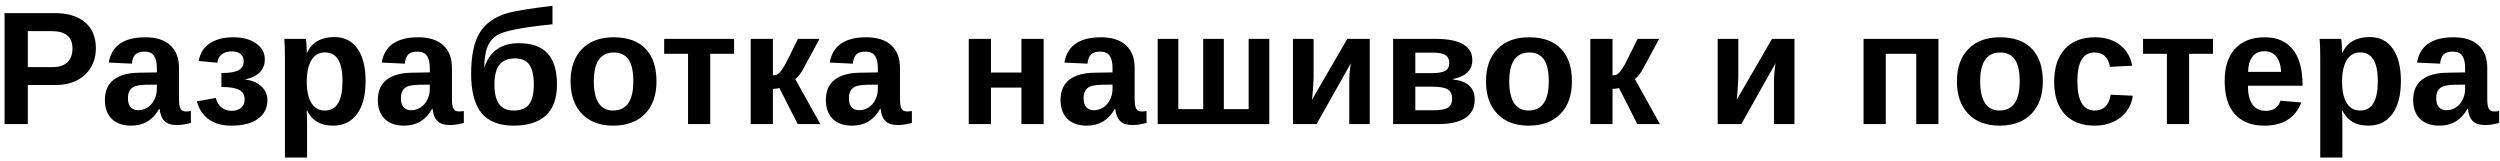 <?xml version="1.0" encoding="UTF-8"?> <svg xmlns="http://www.w3.org/2000/svg" width="403" height="26" viewBox="0 0 403 26" fill="none"><path d="M15.453 7.774C15.453 8.934 15.187 9.962 14.653 10.859C14.129 11.748 13.38 12.446 12.406 12.954C11.433 13.454 10.273 13.703 8.928 13.703H4.484V20H0.739V2.112H8.775C10.917 2.112 12.563 2.607 13.714 3.598C14.873 4.579 15.453 5.972 15.453 7.774ZM11.683 7.838C11.683 5.959 10.574 5.02 8.356 5.02H4.484V10.821H8.458C9.491 10.821 10.286 10.567 10.845 10.06C11.403 9.543 11.683 8.803 11.683 7.838ZM21.135 20.254C19.807 20.254 18.77 19.894 18.025 19.175C17.28 18.447 16.908 17.427 16.908 16.115C16.908 14.693 17.369 13.614 18.292 12.878C19.223 12.142 20.568 11.757 22.329 11.723L25.287 11.672V10.974C25.287 10.076 25.13 9.412 24.817 8.98C24.504 8.54 23.992 8.32 23.281 8.32C22.621 8.32 22.134 8.473 21.821 8.777C21.516 9.074 21.326 9.569 21.25 10.263L17.53 10.085C17.995 7.368 19.963 6.01 23.433 6.01C25.168 6.01 26.506 6.437 27.445 7.292C28.384 8.147 28.854 9.361 28.854 10.935V15.938C28.854 16.708 28.939 17.241 29.108 17.537C29.286 17.825 29.578 17.969 29.984 17.969C30.255 17.969 30.517 17.943 30.771 17.893V19.822C30.331 19.932 29.954 20.013 29.641 20.064C29.328 20.123 28.943 20.152 28.486 20.152C27.589 20.152 26.924 19.932 26.493 19.492C26.07 19.052 25.816 18.405 25.731 17.55H25.655C25.156 18.447 24.529 19.124 23.776 19.581C23.023 20.03 22.143 20.254 21.135 20.254ZM25.287 13.64L23.459 13.665C22.621 13.707 22.033 13.796 21.694 13.932C21.347 14.084 21.08 14.312 20.894 14.617C20.716 14.922 20.628 15.328 20.628 15.836C20.628 16.488 20.776 16.974 21.072 17.296C21.377 17.609 21.779 17.766 22.278 17.766C22.837 17.766 23.349 17.613 23.814 17.309C24.271 17.004 24.631 16.585 24.893 16.052C25.156 15.51 25.287 14.939 25.287 14.338V13.64ZM37.317 20.254C35.802 20.254 34.579 19.915 33.648 19.238C32.717 18.561 32.078 17.596 31.731 16.344L34.79 15.785C34.934 16.412 35.23 16.915 35.679 17.296C36.136 17.677 36.673 17.867 37.291 17.867C37.968 17.867 38.493 17.702 38.866 17.372C39.246 17.034 39.437 16.593 39.437 16.052C39.437 15.341 39.153 14.825 38.586 14.503C38.019 14.181 37.054 14.021 35.692 14.021V11.773C36.961 11.773 37.875 11.625 38.434 11.329C39.001 11.024 39.285 10.546 39.285 9.895C39.285 9.387 39.12 8.993 38.789 8.714C38.459 8.426 37.99 8.282 37.38 8.282C36.686 8.282 36.136 8.447 35.73 8.777C35.332 9.107 35.104 9.552 35.044 10.11L32.035 9.831C32.247 8.587 32.84 7.639 33.813 6.987C34.795 6.336 36.056 6.01 37.596 6.01C39.12 6.01 40.347 6.34 41.278 7C42.217 7.652 42.687 8.511 42.687 9.577C42.687 10.407 42.42 11.096 41.887 11.646C41.362 12.197 40.58 12.582 39.538 12.802V12.827C40.622 12.946 41.485 13.31 42.128 13.919C42.78 14.52 43.106 15.26 43.106 16.141C43.106 17.419 42.594 18.426 41.57 19.162C40.554 19.89 39.136 20.254 37.317 20.254ZM58.932 13.068C58.932 15.362 58.47 17.135 57.548 18.388C56.634 19.632 55.339 20.254 53.663 20.254C51.674 20.254 50.286 19.441 49.499 17.816H49.423C49.474 18.07 49.499 18.84 49.499 20.127V25.395H45.932V9.425C45.932 8.773 45.923 8.185 45.906 7.66C45.889 7.135 45.864 6.67 45.83 6.264H49.296C49.33 6.365 49.355 6.539 49.372 6.784C49.398 7.021 49.414 7.292 49.423 7.597C49.44 7.901 49.448 8.202 49.448 8.498H49.499C49.897 7.652 50.464 7.021 51.2 6.606C51.937 6.183 52.834 5.972 53.892 5.972C55.491 5.972 56.731 6.59 57.611 7.825C58.492 9.052 58.932 10.8 58.932 13.068ZM55.212 13.068C55.212 11.528 54.975 10.373 54.501 9.603C54.035 8.832 53.329 8.447 52.381 8.447C51.433 8.447 50.705 8.862 50.197 9.691C49.698 10.521 49.448 11.68 49.448 13.17C49.448 14.651 49.698 15.798 50.197 16.61C50.705 17.414 51.425 17.816 52.355 17.816C53.312 17.816 54.027 17.423 54.501 16.636C54.975 15.84 55.212 14.651 55.212 13.068ZM65.135 20.254C63.806 20.254 62.769 19.894 62.024 19.175C61.279 18.447 60.907 17.427 60.907 16.115C60.907 14.693 61.368 13.614 62.291 12.878C63.222 12.142 64.567 11.757 66.328 11.723L69.286 11.672V10.974C69.286 10.076 69.129 9.412 68.816 8.98C68.503 8.54 67.991 8.32 67.28 8.32C66.62 8.32 66.133 8.473 65.82 8.777C65.515 9.074 65.325 9.569 65.249 10.263L61.529 10.085C61.995 7.368 63.962 6.01 67.432 6.01C69.167 6.01 70.505 6.437 71.444 7.292C72.384 8.147 72.853 9.361 72.853 10.935V15.938C72.853 16.708 72.938 17.241 73.107 17.537C73.285 17.825 73.577 17.969 73.983 17.969C74.254 17.969 74.516 17.943 74.77 17.893V19.822C74.33 19.932 73.954 20.013 73.64 20.064C73.327 20.123 72.942 20.152 72.485 20.152C71.588 20.152 70.924 19.932 70.492 19.492C70.069 19.052 69.815 18.405 69.73 17.55H69.654C69.155 18.447 68.528 19.124 67.775 19.581C67.022 20.03 66.142 20.254 65.135 20.254ZM69.286 13.64L67.458 13.665C66.62 13.707 66.032 13.796 65.693 13.932C65.346 14.084 65.079 14.312 64.893 14.617C64.716 14.922 64.627 15.328 64.627 15.836C64.627 16.488 64.775 16.974 65.071 17.296C65.376 17.609 65.778 17.766 66.277 17.766C66.836 17.766 67.348 17.613 67.813 17.309C68.27 17.004 68.63 16.585 68.892 16.052C69.155 15.51 69.286 14.939 69.286 14.338V13.64ZM83.601 6.962C85.725 6.962 87.287 7.516 88.286 8.625C89.284 9.725 89.784 11.384 89.784 13.602C89.784 15.844 89.187 17.516 87.994 18.616C86.8 19.708 85.069 20.254 82.801 20.254C80.457 20.254 78.726 19.573 77.609 18.21C76.5 16.839 75.946 14.744 75.946 11.926C75.946 10.487 76.056 9.222 76.276 8.13C76.496 7.038 76.839 6.099 77.304 5.312C77.778 4.533 78.388 3.881 79.132 3.356C79.877 2.823 80.812 2.396 81.938 2.074C82.505 1.913 83.381 1.74 84.566 1.554C85.751 1.359 87.249 1.152 89.06 0.932V3.915C87.858 4.034 86.669 4.173 85.493 4.334C84.325 4.495 83.271 4.685 82.332 4.905C81.392 5.117 80.677 5.367 80.186 5.654C79.441 6.094 78.908 6.721 78.586 7.533C78.265 8.346 78.083 9.484 78.04 10.948C78.481 9.619 79.162 8.625 80.084 7.965C81.015 7.296 82.188 6.962 83.601 6.962ZM86.051 13.64C86.051 12.184 85.814 11.117 85.34 10.44C84.866 9.755 84.092 9.412 83.017 9.412C81.883 9.412 81.045 9.755 80.503 10.44C79.97 11.117 79.704 12.184 79.704 13.64C79.704 15.053 79.957 16.102 80.465 16.788C80.973 17.474 81.752 17.816 82.801 17.816C83.969 17.816 84.803 17.478 85.302 16.801C85.802 16.124 86.051 15.07 86.051 13.64ZM105.825 13.119C105.825 15.345 105.207 17.093 103.972 18.362C102.736 19.623 101.026 20.254 98.843 20.254C96.702 20.254 95.022 19.619 93.803 18.35C92.584 17.08 91.975 15.337 91.975 13.119C91.975 10.91 92.584 9.175 93.803 7.914C95.022 6.645 96.727 6.01 98.919 6.01C101.162 6.01 102.872 6.623 104.048 7.851C105.233 9.069 105.825 10.825 105.825 13.119ZM102.093 13.119C102.093 11.486 101.826 10.301 101.293 9.564C100.76 8.828 99.986 8.46 98.97 8.46C97.886 8.46 97.074 8.849 96.532 9.628C95.991 10.398 95.72 11.562 95.72 13.119C95.72 14.651 95.982 15.819 96.507 16.623C97.04 17.419 97.806 17.816 98.805 17.816C99.905 17.816 100.726 17.427 101.268 16.648C101.818 15.861 102.093 14.685 102.093 13.119ZM114.491 8.676V20H110.911V8.676H107.064V6.264H118.338V8.676H114.491ZM124.591 14.325V20H121.011V6.264H124.591V12.154C124.947 12.137 125.209 12.074 125.378 11.964C125.548 11.845 125.73 11.655 125.924 11.393C126.017 11.266 126.119 11.117 126.229 10.948C126.348 10.771 126.466 10.576 126.584 10.364C126.703 10.153 126.931 9.704 127.27 9.019C127.609 8.333 128.061 7.415 128.628 6.264H132.107L129.492 11.101C129.128 11.795 128.696 12.345 128.197 12.751L132.234 20H128.59L125.632 14.185C125.497 14.228 125.345 14.262 125.175 14.287C125.006 14.312 124.811 14.325 124.591 14.325ZM137.358 20.254C136.029 20.254 134.992 19.894 134.247 19.175C133.502 18.447 133.13 17.427 133.13 16.115C133.13 14.693 133.591 13.614 134.514 12.878C135.445 12.142 136.791 11.757 138.551 11.723L141.509 11.672V10.974C141.509 10.076 141.352 9.412 141.039 8.98C140.726 8.54 140.214 8.32 139.503 8.32C138.843 8.32 138.356 8.473 138.043 8.777C137.738 9.074 137.548 9.569 137.472 10.263L133.752 10.085C134.218 7.368 136.185 6.01 139.655 6.01C141.39 6.01 142.728 6.437 143.667 7.292C144.607 8.147 145.076 9.361 145.076 10.935V15.938C145.076 16.708 145.161 17.241 145.33 17.537C145.508 17.825 145.8 17.969 146.206 17.969C146.477 17.969 146.739 17.943 146.993 17.893V19.822C146.553 19.932 146.177 20.013 145.863 20.064C145.55 20.123 145.165 20.152 144.708 20.152C143.811 20.152 143.147 19.932 142.715 19.492C142.292 19.052 142.038 18.405 141.953 17.55H141.877C141.378 18.447 140.752 19.124 139.998 19.581C139.245 20.03 138.365 20.254 137.358 20.254ZM141.509 13.64L139.681 13.665C138.843 13.707 138.255 13.796 137.916 13.932C137.569 14.084 137.303 14.312 137.116 14.617C136.939 14.922 136.85 15.328 136.85 15.836C136.85 16.488 136.998 16.974 137.294 17.296C137.599 17.609 138.001 17.766 138.5 17.766C139.059 17.766 139.571 17.613 140.036 17.309C140.493 17.004 140.853 16.585 141.115 16.052C141.378 15.51 141.509 14.939 141.509 14.338V13.64ZM159.742 14.122V20H156.162V6.264H159.742V11.697H164.655V6.264H168.235V20H164.655V14.122H159.742ZM175.187 20.254C173.858 20.254 172.821 19.894 172.076 19.175C171.332 18.447 170.959 17.427 170.959 16.115C170.959 14.693 171.421 13.614 172.343 12.878C173.274 12.142 174.62 11.757 176.38 11.723L179.338 11.672V10.974C179.338 10.076 179.182 9.412 178.868 8.98C178.555 8.54 178.043 8.32 177.332 8.32C176.672 8.32 176.185 8.473 175.872 8.777C175.568 9.074 175.377 9.569 175.301 10.263L171.581 10.085C172.047 7.368 174.015 6.01 177.485 6.01C179.22 6.01 180.557 6.437 181.496 7.292C182.436 8.147 182.906 9.361 182.906 10.935V15.938C182.906 16.708 182.99 17.241 183.159 17.537C183.337 17.825 183.629 17.969 184.035 17.969C184.306 17.969 184.569 17.943 184.823 17.893V19.822C184.382 19.932 184.006 20.013 183.693 20.064C183.379 20.123 182.994 20.152 182.537 20.152C181.64 20.152 180.976 19.932 180.544 19.492C180.121 19.052 179.867 18.405 179.782 17.55H179.706C179.207 18.447 178.581 19.124 177.827 19.581C177.074 20.03 176.194 20.254 175.187 20.254ZM179.338 13.64L177.51 13.665C176.672 13.707 176.084 13.796 175.745 13.932C175.398 14.084 175.132 14.312 174.946 14.617C174.768 14.922 174.679 15.328 174.679 15.836C174.679 16.488 174.827 16.974 175.123 17.296C175.428 17.609 175.83 17.766 176.329 17.766C176.888 17.766 177.4 17.613 177.865 17.309C178.323 17.004 178.682 16.585 178.945 16.052C179.207 15.51 179.338 14.939 179.338 14.338V13.64ZM186.62 20V6.264H189.946V17.588H193.958V6.264H197.284V17.588H201.283V6.264H204.609V20H186.62ZM217.756 10.187L212.234 20H208.425V6.264H211.752V12.434C211.752 12.688 211.735 13.064 211.701 13.563C211.675 14.054 211.642 14.541 211.599 15.023C211.565 15.506 211.532 15.857 211.498 16.077L217.185 6.264H220.803V20H217.503V13.018C217.503 12.73 217.515 12.396 217.541 12.015C217.575 11.634 217.608 11.274 217.642 10.935C217.685 10.588 217.723 10.339 217.756 10.187ZM231.373 6.264C233.362 6.264 234.852 6.551 235.842 7.127C236.841 7.694 237.34 8.553 237.34 9.704C237.34 10.5 237.069 11.16 236.528 11.685C235.986 12.201 235.229 12.548 234.255 12.726V12.815C236.566 13.085 237.721 14.16 237.721 16.039C237.721 17.368 237.213 18.362 236.198 19.023C235.19 19.674 233.76 20 231.907 20H224.569V6.264H231.373ZM228.149 11.786H230.789C231.822 11.786 232.55 11.663 232.973 11.418C233.405 11.172 233.62 10.741 233.62 10.123C233.62 9.556 233.417 9.141 233.011 8.879C232.605 8.617 231.919 8.485 230.954 8.485H228.149V11.786ZM228.149 17.778H231.031C232.148 17.778 232.935 17.639 233.392 17.359C233.849 17.072 234.077 16.589 234.077 15.912C234.077 15.193 233.836 14.689 233.354 14.401C232.871 14.114 232.05 13.97 230.891 13.97H228.149V17.778ZM253.395 13.119C253.395 15.345 252.777 17.093 251.541 18.362C250.305 19.623 248.596 20.254 246.412 20.254C244.271 20.254 242.591 19.619 241.372 18.35C240.153 17.08 239.544 15.337 239.544 13.119C239.544 10.91 240.153 9.175 241.372 7.914C242.591 6.645 244.296 6.01 246.488 6.01C248.731 6.01 250.441 6.623 251.617 7.851C252.802 9.069 253.395 10.825 253.395 13.119ZM249.662 13.119C249.662 11.486 249.396 10.301 248.862 9.564C248.329 8.828 247.555 8.46 246.539 8.46C245.456 8.46 244.643 8.849 244.102 9.628C243.56 10.398 243.289 11.562 243.289 13.119C243.289 14.651 243.551 15.819 244.076 16.623C244.609 17.419 245.375 17.816 246.374 17.816C247.474 17.816 248.295 17.427 248.837 16.648C249.387 15.861 249.662 14.685 249.662 13.119ZM259.94 14.325V20H256.36V6.264H259.94V12.154C260.296 12.137 260.558 12.074 260.727 11.964C260.897 11.845 261.079 11.655 261.273 11.393C261.366 11.266 261.468 11.117 261.578 10.948C261.696 10.771 261.815 10.576 261.933 10.364C262.052 10.153 262.28 9.704 262.619 9.019C262.957 8.333 263.41 7.415 263.977 6.264H267.456L264.841 11.101C264.477 11.795 264.045 12.345 263.546 12.751L267.583 20H263.939L260.981 14.185C260.846 14.228 260.693 14.262 260.524 14.287C260.355 14.312 260.16 14.325 259.94 14.325ZM286.222 10.187L280.699 20H276.891V6.264H280.217V12.434C280.217 12.688 280.2 13.064 280.166 13.563C280.141 14.054 280.107 14.541 280.065 15.023C280.031 15.506 279.997 15.857 279.963 16.077L285.65 6.264H289.269V20H285.968V13.018C285.968 12.73 285.981 12.396 286.006 12.015C286.04 11.634 286.074 11.274 286.108 10.935C286.15 10.588 286.188 10.339 286.222 10.187ZM303.985 8.676V20H300.405V6.264H312.478V20H308.898V8.676H303.985ZM329.307 13.119C329.307 15.345 328.689 17.093 327.453 18.362C326.218 19.623 324.508 20.254 322.324 20.254C320.183 20.254 318.503 19.619 317.284 18.35C316.066 17.08 315.456 15.337 315.456 13.119C315.456 10.91 316.066 9.175 317.284 7.914C318.503 6.645 320.208 6.01 322.401 6.01C324.643 6.01 326.353 6.623 327.529 7.851C328.714 9.069 329.307 10.825 329.307 13.119ZM325.574 13.119C325.574 11.486 325.308 10.301 324.775 9.564C324.241 8.828 323.467 8.46 322.451 8.46C321.368 8.46 320.555 8.849 320.014 9.628C319.472 10.398 319.201 11.562 319.201 13.119C319.201 14.651 319.464 15.819 319.988 16.623C320.522 17.419 321.288 17.816 322.286 17.816C323.387 17.816 324.208 17.427 324.749 16.648C325.299 15.861 325.574 14.685 325.574 13.119ZM337.655 20.254C335.573 20.254 333.965 19.636 332.831 18.4C331.697 17.156 331.13 15.425 331.13 13.208C331.13 10.94 331.701 9.175 332.844 7.914C333.986 6.645 335.607 6.01 337.706 6.01C339.322 6.01 340.66 6.416 341.718 7.229C342.776 8.041 343.44 9.162 343.711 10.593L340.118 10.771C340.016 10.068 339.763 9.509 339.356 9.095C338.95 8.672 338.375 8.46 337.63 8.46C336.707 8.46 336.017 8.845 335.56 9.615C335.103 10.377 334.875 11.528 334.875 13.068C334.875 14.651 335.108 15.84 335.573 16.636C336.047 17.423 336.75 17.816 337.681 17.816C338.358 17.816 338.925 17.605 339.382 17.182C339.839 16.75 340.122 16.111 340.232 15.265L343.812 15.43C343.685 16.395 343.343 17.241 342.784 17.969C342.234 18.688 341.519 19.251 340.639 19.657C339.758 20.055 338.764 20.254 337.655 20.254ZM352.884 8.676V20H349.304V8.676H345.458V6.264H356.731V8.676H352.884ZM362.363 13.817C362.363 15.155 362.608 16.166 363.099 16.852C363.598 17.529 364.305 17.867 365.219 17.867C365.845 17.867 366.357 17.732 366.755 17.461C367.161 17.182 367.445 16.771 367.606 16.23L370.97 16.521C369.997 19.01 368.02 20.254 365.041 20.254C362.976 20.254 361.389 19.645 360.28 18.426C359.172 17.199 358.617 15.413 358.617 13.068C358.617 10.8 359.18 9.057 360.306 7.838C361.432 6.619 363.027 6.01 365.092 6.01C367.064 6.01 368.571 6.666 369.612 7.978C370.653 9.281 371.173 11.194 371.173 13.716V13.817H362.363ZM367.72 11.583C367.652 10.474 367.386 9.645 366.92 9.095C366.455 8.536 365.828 8.257 365.041 8.257C364.203 8.257 363.556 8.549 363.099 9.133C362.65 9.717 362.413 10.534 362.388 11.583H367.72ZM387.024 13.068C387.024 15.362 386.563 17.135 385.641 18.388C384.726 19.632 383.432 20.254 381.756 20.254C379.767 20.254 378.379 19.441 377.592 17.816H377.516C377.566 18.07 377.592 18.84 377.592 20.127V25.395H374.024V9.425C374.024 8.773 374.016 8.185 373.999 7.66C373.982 7.135 373.957 6.67 373.923 6.264H377.389C377.422 6.365 377.448 6.539 377.465 6.784C377.49 7.021 377.507 7.292 377.516 7.597C377.532 7.901 377.541 8.202 377.541 8.498H377.592C377.989 7.652 378.557 7.021 379.293 6.606C380.029 6.183 380.926 5.972 381.984 5.972C383.584 5.972 384.824 6.59 385.704 7.825C386.584 9.052 387.024 10.8 387.024 13.068ZM383.305 13.068C383.305 11.528 383.068 10.373 382.594 9.603C382.128 8.832 381.421 8.447 380.474 8.447C379.526 8.447 378.798 8.862 378.29 9.691C377.791 10.521 377.541 11.68 377.541 13.17C377.541 14.651 377.791 15.798 378.29 16.61C378.798 17.414 379.517 17.816 380.448 17.816C381.405 17.816 382.12 17.423 382.594 16.636C383.068 15.84 383.305 14.651 383.305 13.068ZM393.227 20.254C391.898 20.254 390.862 19.894 390.117 19.175C389.372 18.447 389 17.427 389 16.115C389 14.693 389.461 13.614 390.383 12.878C391.314 12.142 392.66 11.757 394.421 11.723L397.379 11.672V10.974C397.379 10.076 397.222 9.412 396.909 8.98C396.596 8.54 396.084 8.32 395.373 8.32C394.712 8.32 394.226 8.473 393.913 8.777C393.608 9.074 393.418 9.569 393.341 10.263L389.622 10.085C390.087 7.368 392.055 6.01 395.525 6.01C397.26 6.01 398.597 6.437 399.537 7.292C400.476 8.147 400.946 9.361 400.946 10.935V15.938C400.946 16.708 401.031 17.241 401.2 17.537C401.378 17.825 401.67 17.969 402.076 17.969C402.347 17.969 402.609 17.943 402.863 17.893V19.822C402.423 19.932 402.046 20.013 401.733 20.064C401.42 20.123 401.035 20.152 400.578 20.152C399.681 20.152 399.016 19.932 398.585 19.492C398.161 19.052 397.907 18.405 397.823 17.55H397.747C397.247 18.447 396.621 19.124 395.868 19.581C395.115 20.03 394.234 20.254 393.227 20.254ZM397.379 13.64L395.55 13.665C394.712 13.707 394.124 13.796 393.786 13.932C393.439 14.084 393.172 14.312 392.986 14.617C392.808 14.922 392.719 15.328 392.719 15.836C392.719 16.488 392.867 16.974 393.164 17.296C393.468 17.609 393.87 17.766 394.37 17.766C394.928 17.766 395.44 17.613 395.906 17.309C396.363 17.004 396.723 16.585 396.985 16.052C397.247 15.51 397.379 14.939 397.379 14.338V13.64Z" fill="black"></path></svg> 